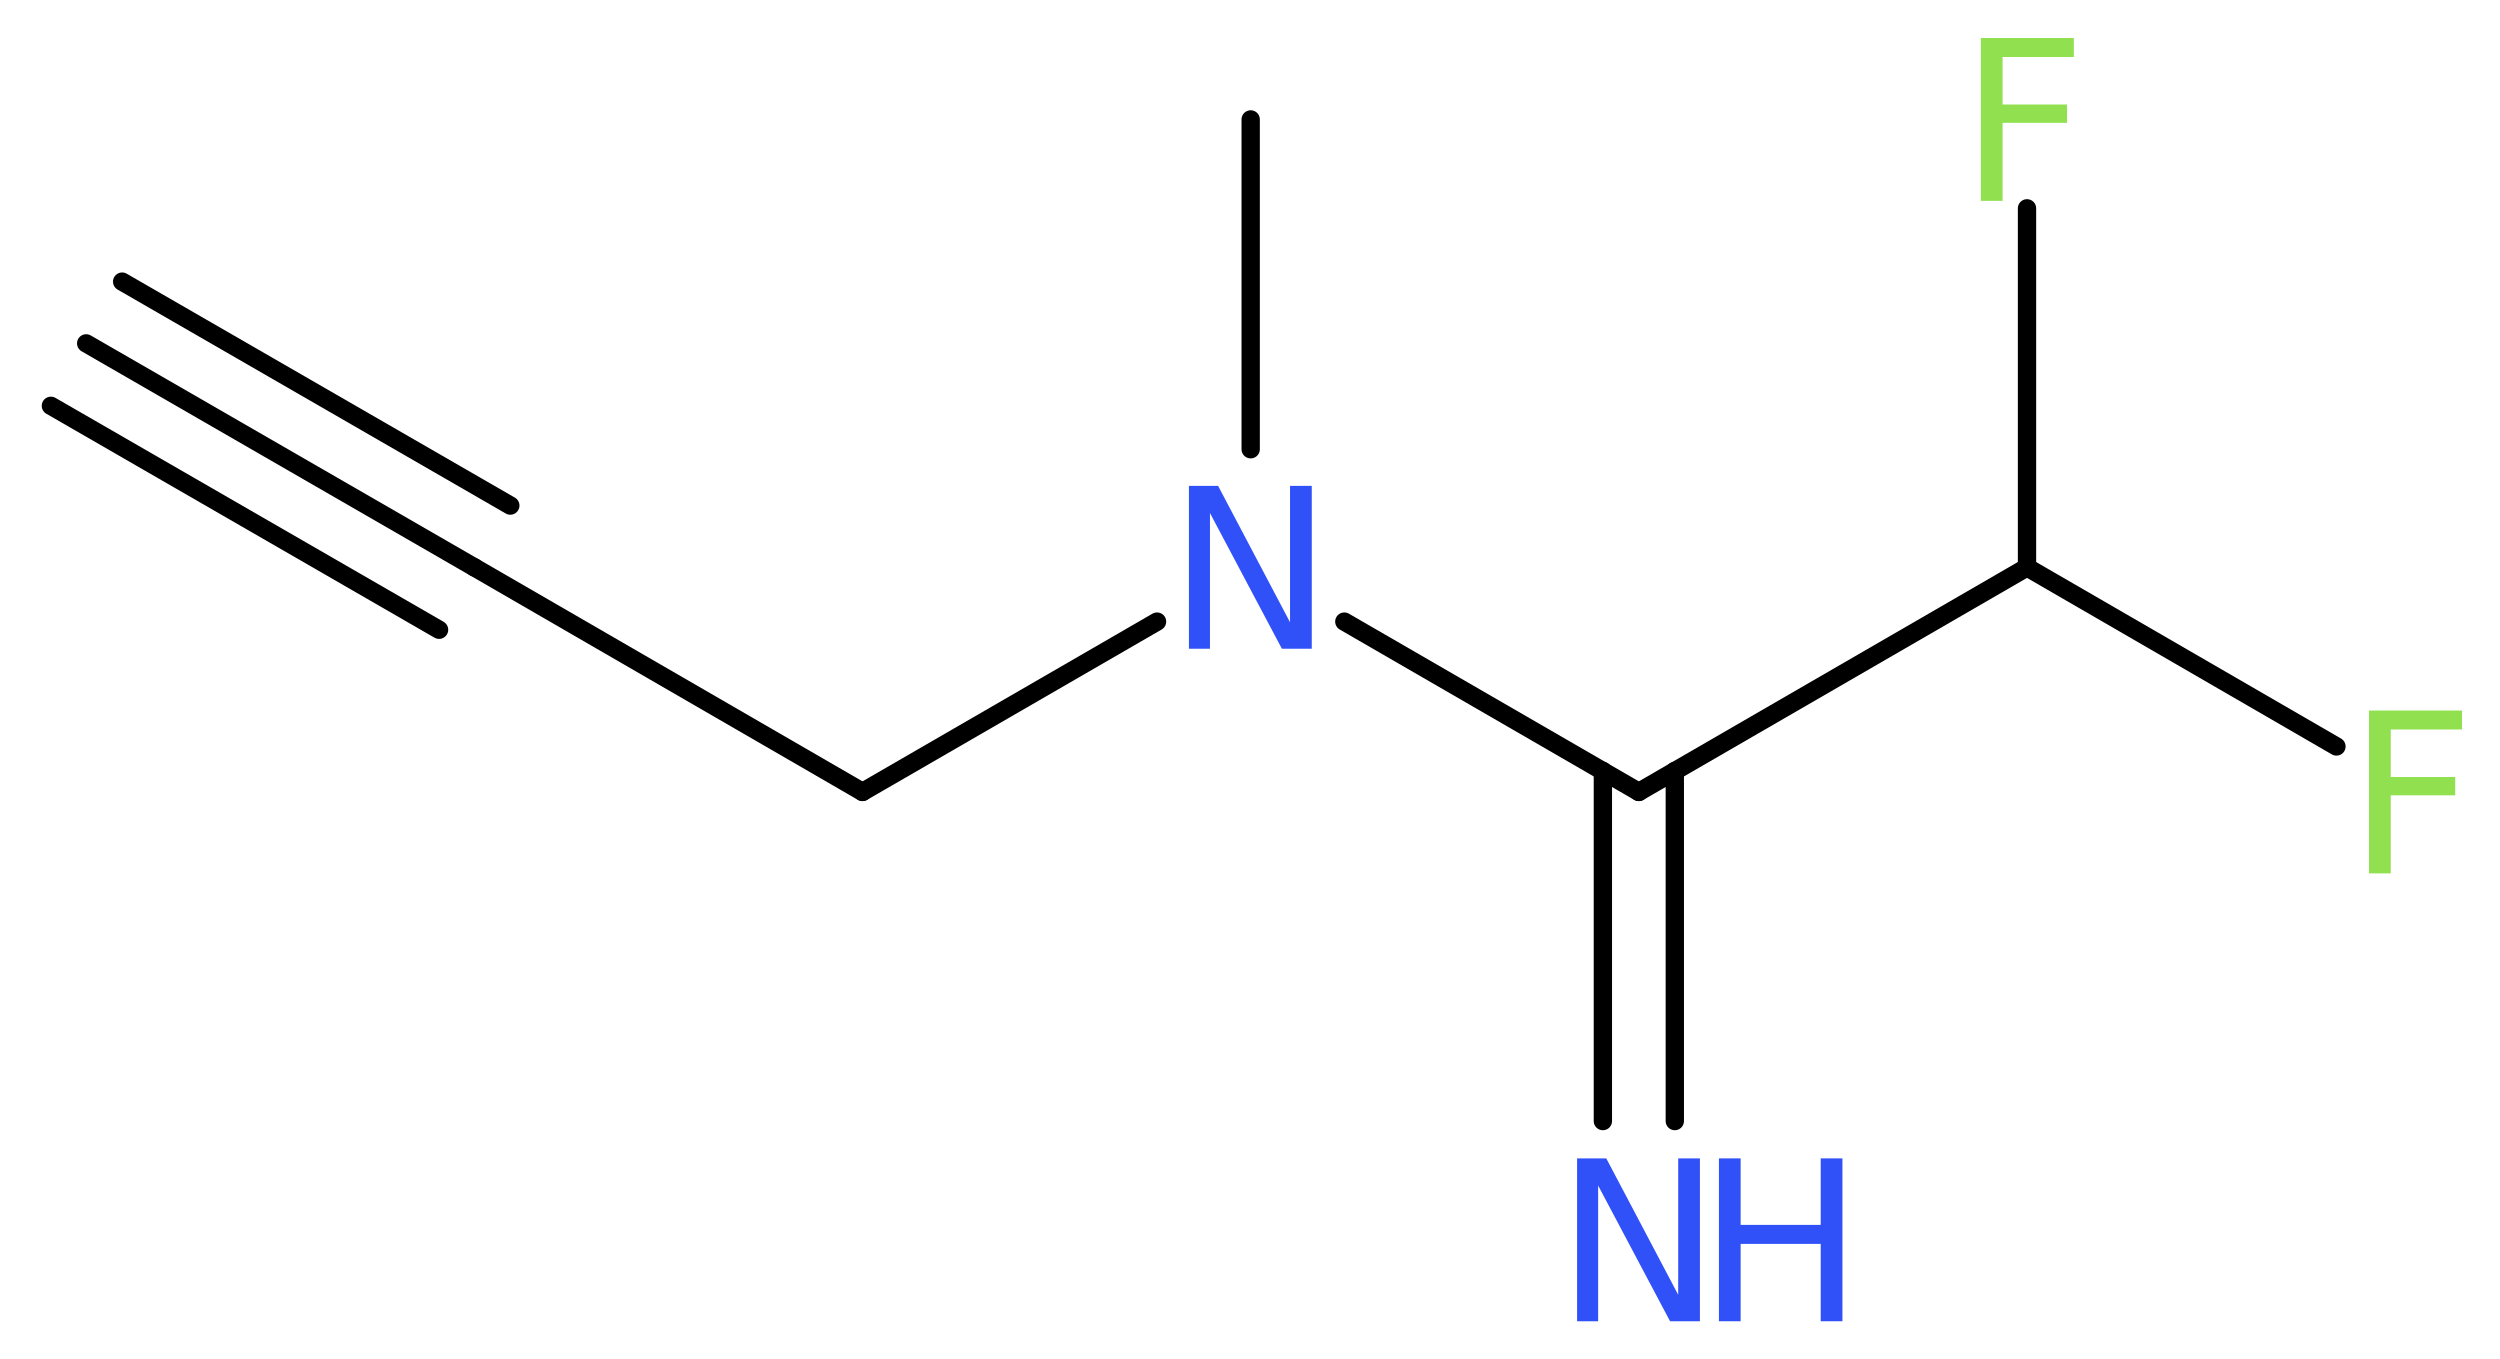 <?xml version='1.0' encoding='UTF-8'?>
<!DOCTYPE svg PUBLIC "-//W3C//DTD SVG 1.1//EN" "http://www.w3.org/Graphics/SVG/1.1/DTD/svg11.dtd">
<svg version='1.2' xmlns='http://www.w3.org/2000/svg' xmlns:xlink='http://www.w3.org/1999/xlink' width='36.84mm' height='20.03mm' viewBox='0 0 36.84 20.03'>
  <desc>Generated by the Chemistry Development Kit (http://github.com/cdk)</desc>
  <g stroke-linecap='round' stroke-linejoin='round' stroke='#000000' stroke-width='.27' fill='#3050F8'>
    <rect x='.0' y='.0' width='37.0' height='21.0' fill='#FFFFFF' stroke='none'/>
    <g id='mol1' class='mol'>
      <g id='mol1bnd1' class='bond'>
        <line x1='1.27' y1='5.06' x2='6.99' y2='8.36'/>
        <line x1='1.8' y1='4.15' x2='7.52' y2='7.45'/>
        <line x1='.75' y1='5.98' x2='6.47' y2='9.28'/>
      </g>
      <line id='mol1bnd2' class='bond' x1='6.99' y1='8.36' x2='12.71' y2='11.67'/>
      <line id='mol1bnd3' class='bond' x1='12.71' y1='11.67' x2='17.05' y2='9.16'/>
      <line id='mol1bnd4' class='bond' x1='18.43' y1='6.62' x2='18.43' y2='1.76'/>
      <line id='mol1bnd5' class='bond' x1='19.81' y1='9.16' x2='24.15' y2='11.67'/>
      <g id='mol1bnd6' class='bond'>
        <line x1='24.68' y1='11.36' x2='24.68' y2='16.52'/>
        <line x1='23.62' y1='11.36' x2='23.62' y2='16.52'/>
      </g>
      <line id='mol1bnd7' class='bond' x1='24.15' y1='11.67' x2='29.87' y2='8.36'/>
      <line id='mol1bnd8' class='bond' x1='29.87' y1='8.36' x2='34.43' y2='11.0'/>
      <line id='mol1bnd9' class='bond' x1='29.87' y1='8.36' x2='29.87' y2='3.07'/>
      <path id='mol1atm4' class='atom' d='M17.52 7.16h.43l1.06 2.01v-2.01h.32v2.4h-.44l-1.06 -2.0v2.0h-.31v-2.4z' stroke='none'/>
      <g id='mol1atm7' class='atom'>
        <path d='M23.24 17.07h.43l1.06 2.01v-2.01h.32v2.4h-.44l-1.06 -2.0v2.0h-.31v-2.4z' stroke='none'/>
        <path d='M25.33 17.07h.32v.98h1.18v-.98h.32v2.4h-.32v-1.14h-1.18v1.14h-.32v-2.4z' stroke='none'/>
      </g>
      <path id='mol1atm9' class='atom' d='M34.9 10.47h1.38v.28h-1.05v.7h.95v.27h-.95v1.15h-.32v-2.4z' stroke='none' fill='#90E050'/>
      <path id='mol1atm10' class='atom' d='M29.18 .56h1.38v.28h-1.05v.7h.95v.27h-.95v1.15h-.32v-2.4z' stroke='none' fill='#90E050'/>
    </g>
  </g>
</svg>
